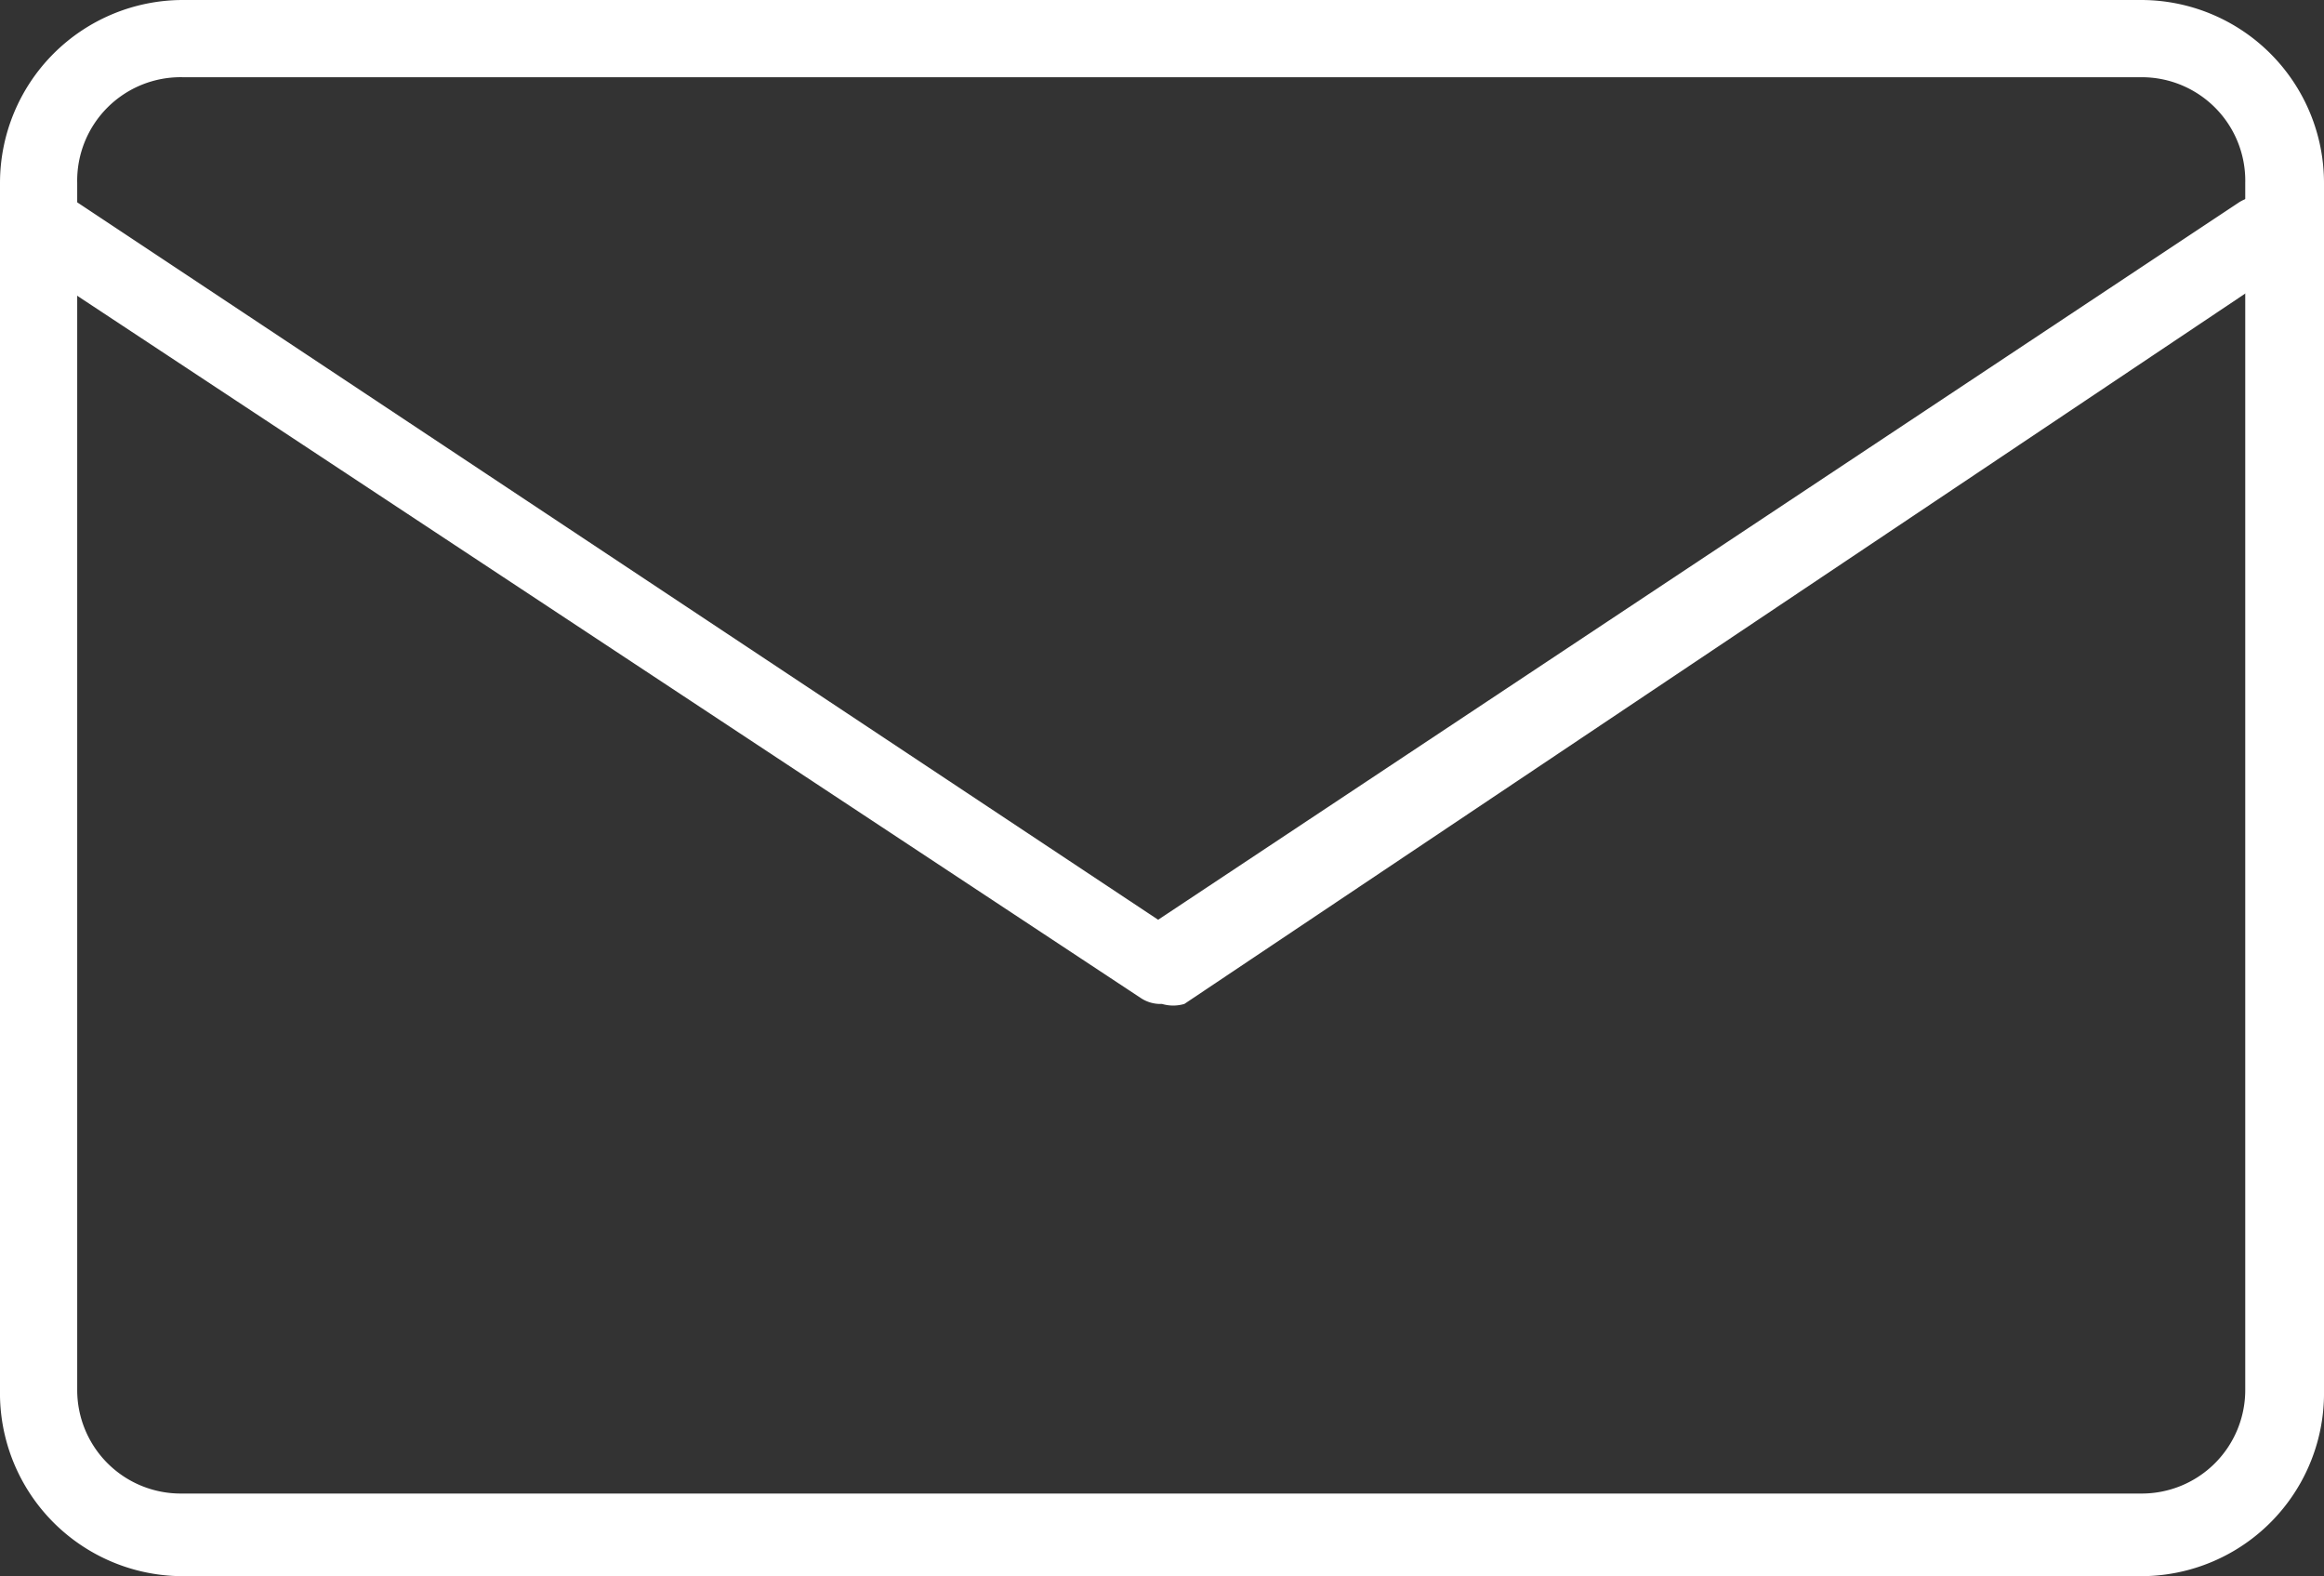 <svg xmlns="http://www.w3.org/2000/svg" viewBox="0 0 30.1 20.41"><rect x="0" y="0" width="30.1" height="20.41" fill="#333333" stroke="none"/><defs><style>.cls-1{fill:#fff;}</style></defs><g id="レイヤー_2" data-name="レイヤー 2"><g id="content"><g id="_6" data-name="6"><path class="cls-1" d="M27.74,20.41H2.37A2.37,2.37,0,0,1,0,18V2.37A2.37,2.37,0,0,1,2.37,0H27.74A2.37,2.37,0,0,1,30.1,2.37V18A2.37,2.37,0,0,1,27.74,20.41ZM2.37,1A1.34,1.34,0,0,0,1,2.37V18a1.34,1.34,0,0,0,1.34,1.34H27.74A1.34,1.34,0,0,0,29.08,18V2.37A1.34,1.34,0,0,0,27.74,1Z"/><path class="cls-1" d="M15.05,13a.46.46,0,0,1-.28-.08L.47,3.48a.51.51,0,0,1-.14-.71A.51.51,0,0,1,1,2.62l14,9.29,14-9.29a.52.52,0,0,1,.71.15.51.51,0,0,1-.15.71L15.34,13A.51.51,0,0,1,15.05,13Z"/></g></g></g></svg>
